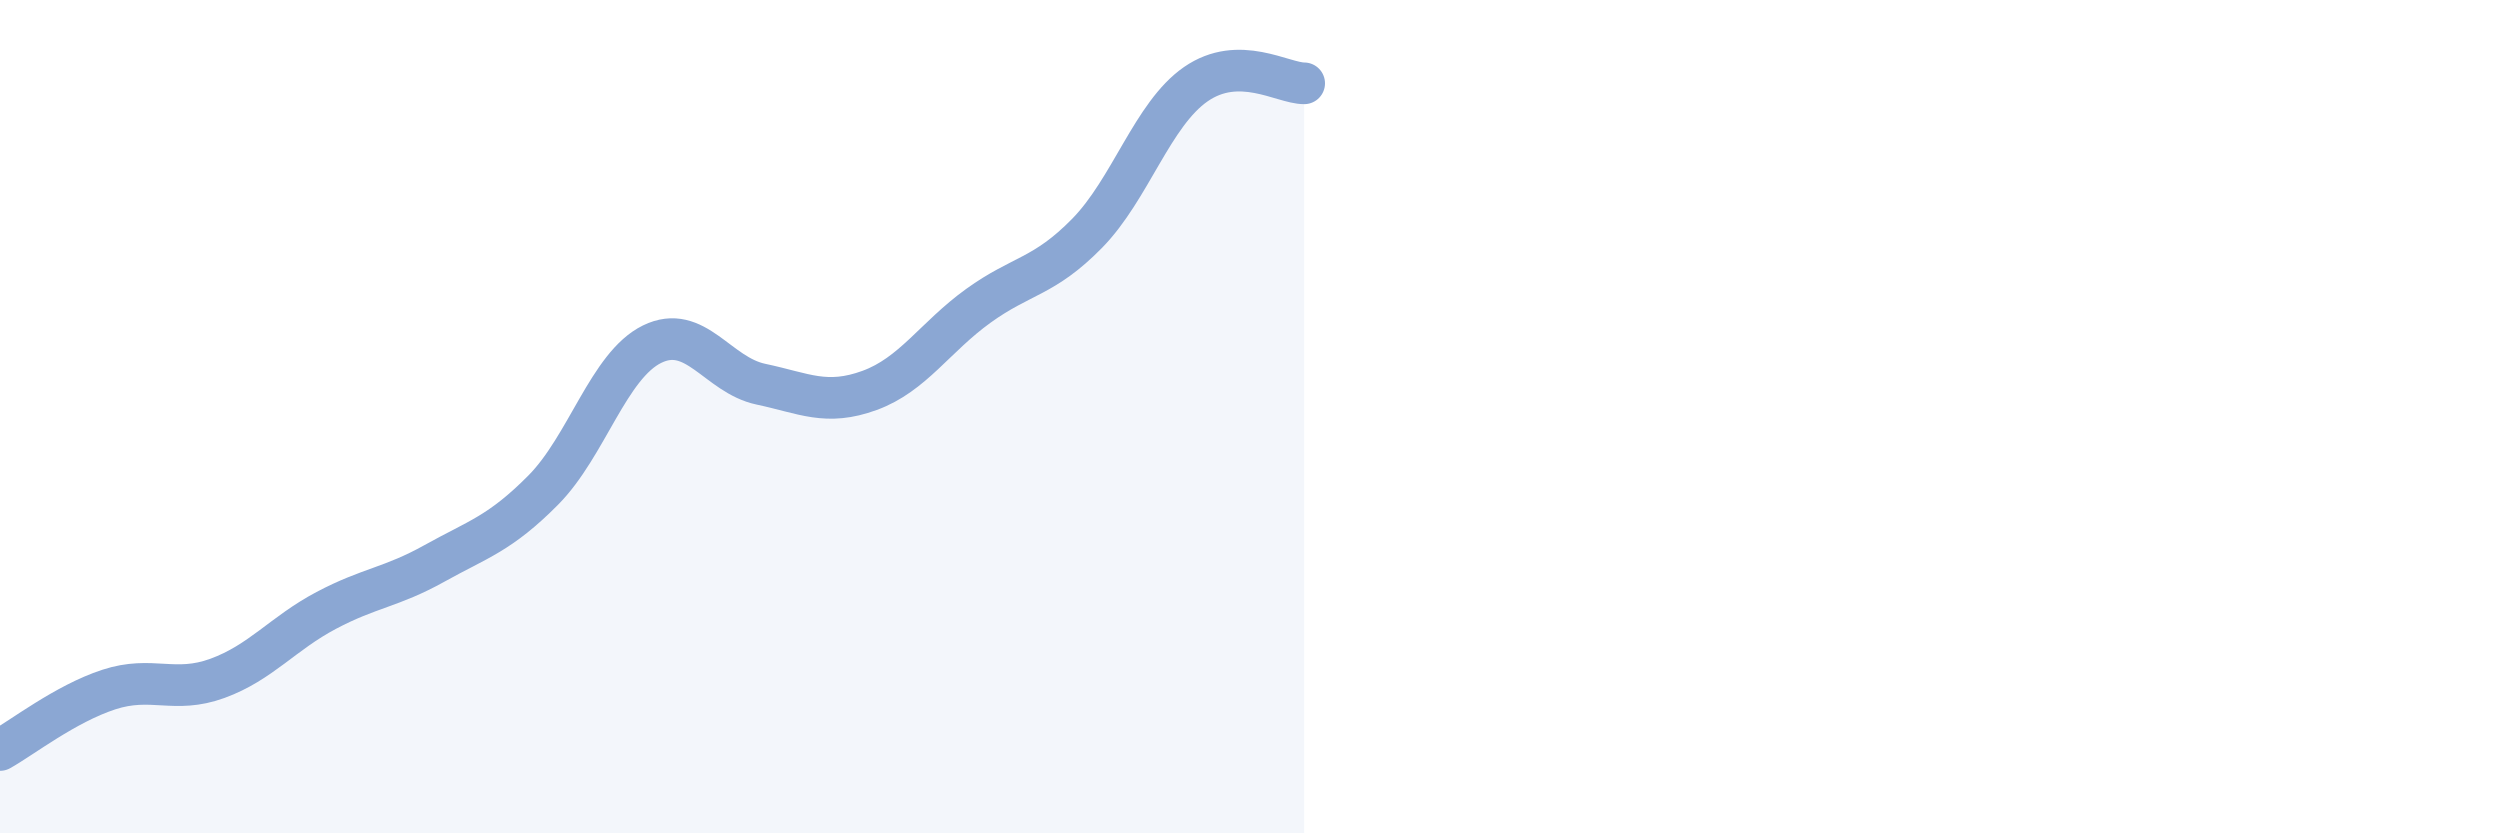 
    <svg width="60" height="20" viewBox="0 0 60 20" xmlns="http://www.w3.org/2000/svg">
      <path
        d="M 0,18 C 0.52,17.71 1.57,16.89 2.61,16.55 C 3.65,16.21 4.18,16.66 5.22,16.28 C 6.26,15.9 6.79,15.2 7.83,14.65 C 8.87,14.1 9.39,14.1 10.43,13.52 C 11.47,12.94 12,12.81 13.04,11.76 C 14.08,10.71 14.61,8.77 15.65,8.26 C 16.69,7.75 17.22,9 18.26,9.22 C 19.3,9.44 19.83,9.75 20.87,9.37 C 21.91,8.99 22.44,8.09 23.48,7.34 C 24.52,6.59 25.05,6.66 26.09,5.6 C 27.13,4.54 27.66,2.74 28.7,2.02 C 29.74,1.3 30.78,2 31.3,2L31.3 20L0 20Z"
        fill="#8ba7d3"
        opacity="0.1"
        stroke-linecap="round"
        stroke-linejoin="round"
      />
      <path
        d="M 0,18 C 0.52,17.71 1.57,16.89 2.61,16.55 C 3.65,16.21 4.18,16.66 5.22,16.28 C 6.26,15.9 6.79,15.2 7.83,14.65 C 8.87,14.1 9.39,14.1 10.43,13.52 C 11.47,12.94 12,12.81 13.04,11.76 C 14.08,10.71 14.61,8.77 15.65,8.26 C 16.69,7.75 17.22,9 18.26,9.22 C 19.3,9.44 19.83,9.75 20.87,9.37 C 21.91,8.99 22.44,8.09 23.48,7.34 C 24.52,6.59 25.05,6.66 26.09,5.6 C 27.13,4.54 27.66,2.74 28.7,2.02 C 29.74,1.3 30.78,2 31.3,2"
        stroke="#8ba7d3"
        stroke-width="1"
        fill="none"
        stroke-linecap="round"
        stroke-linejoin="round"
      />
    </svg>
  